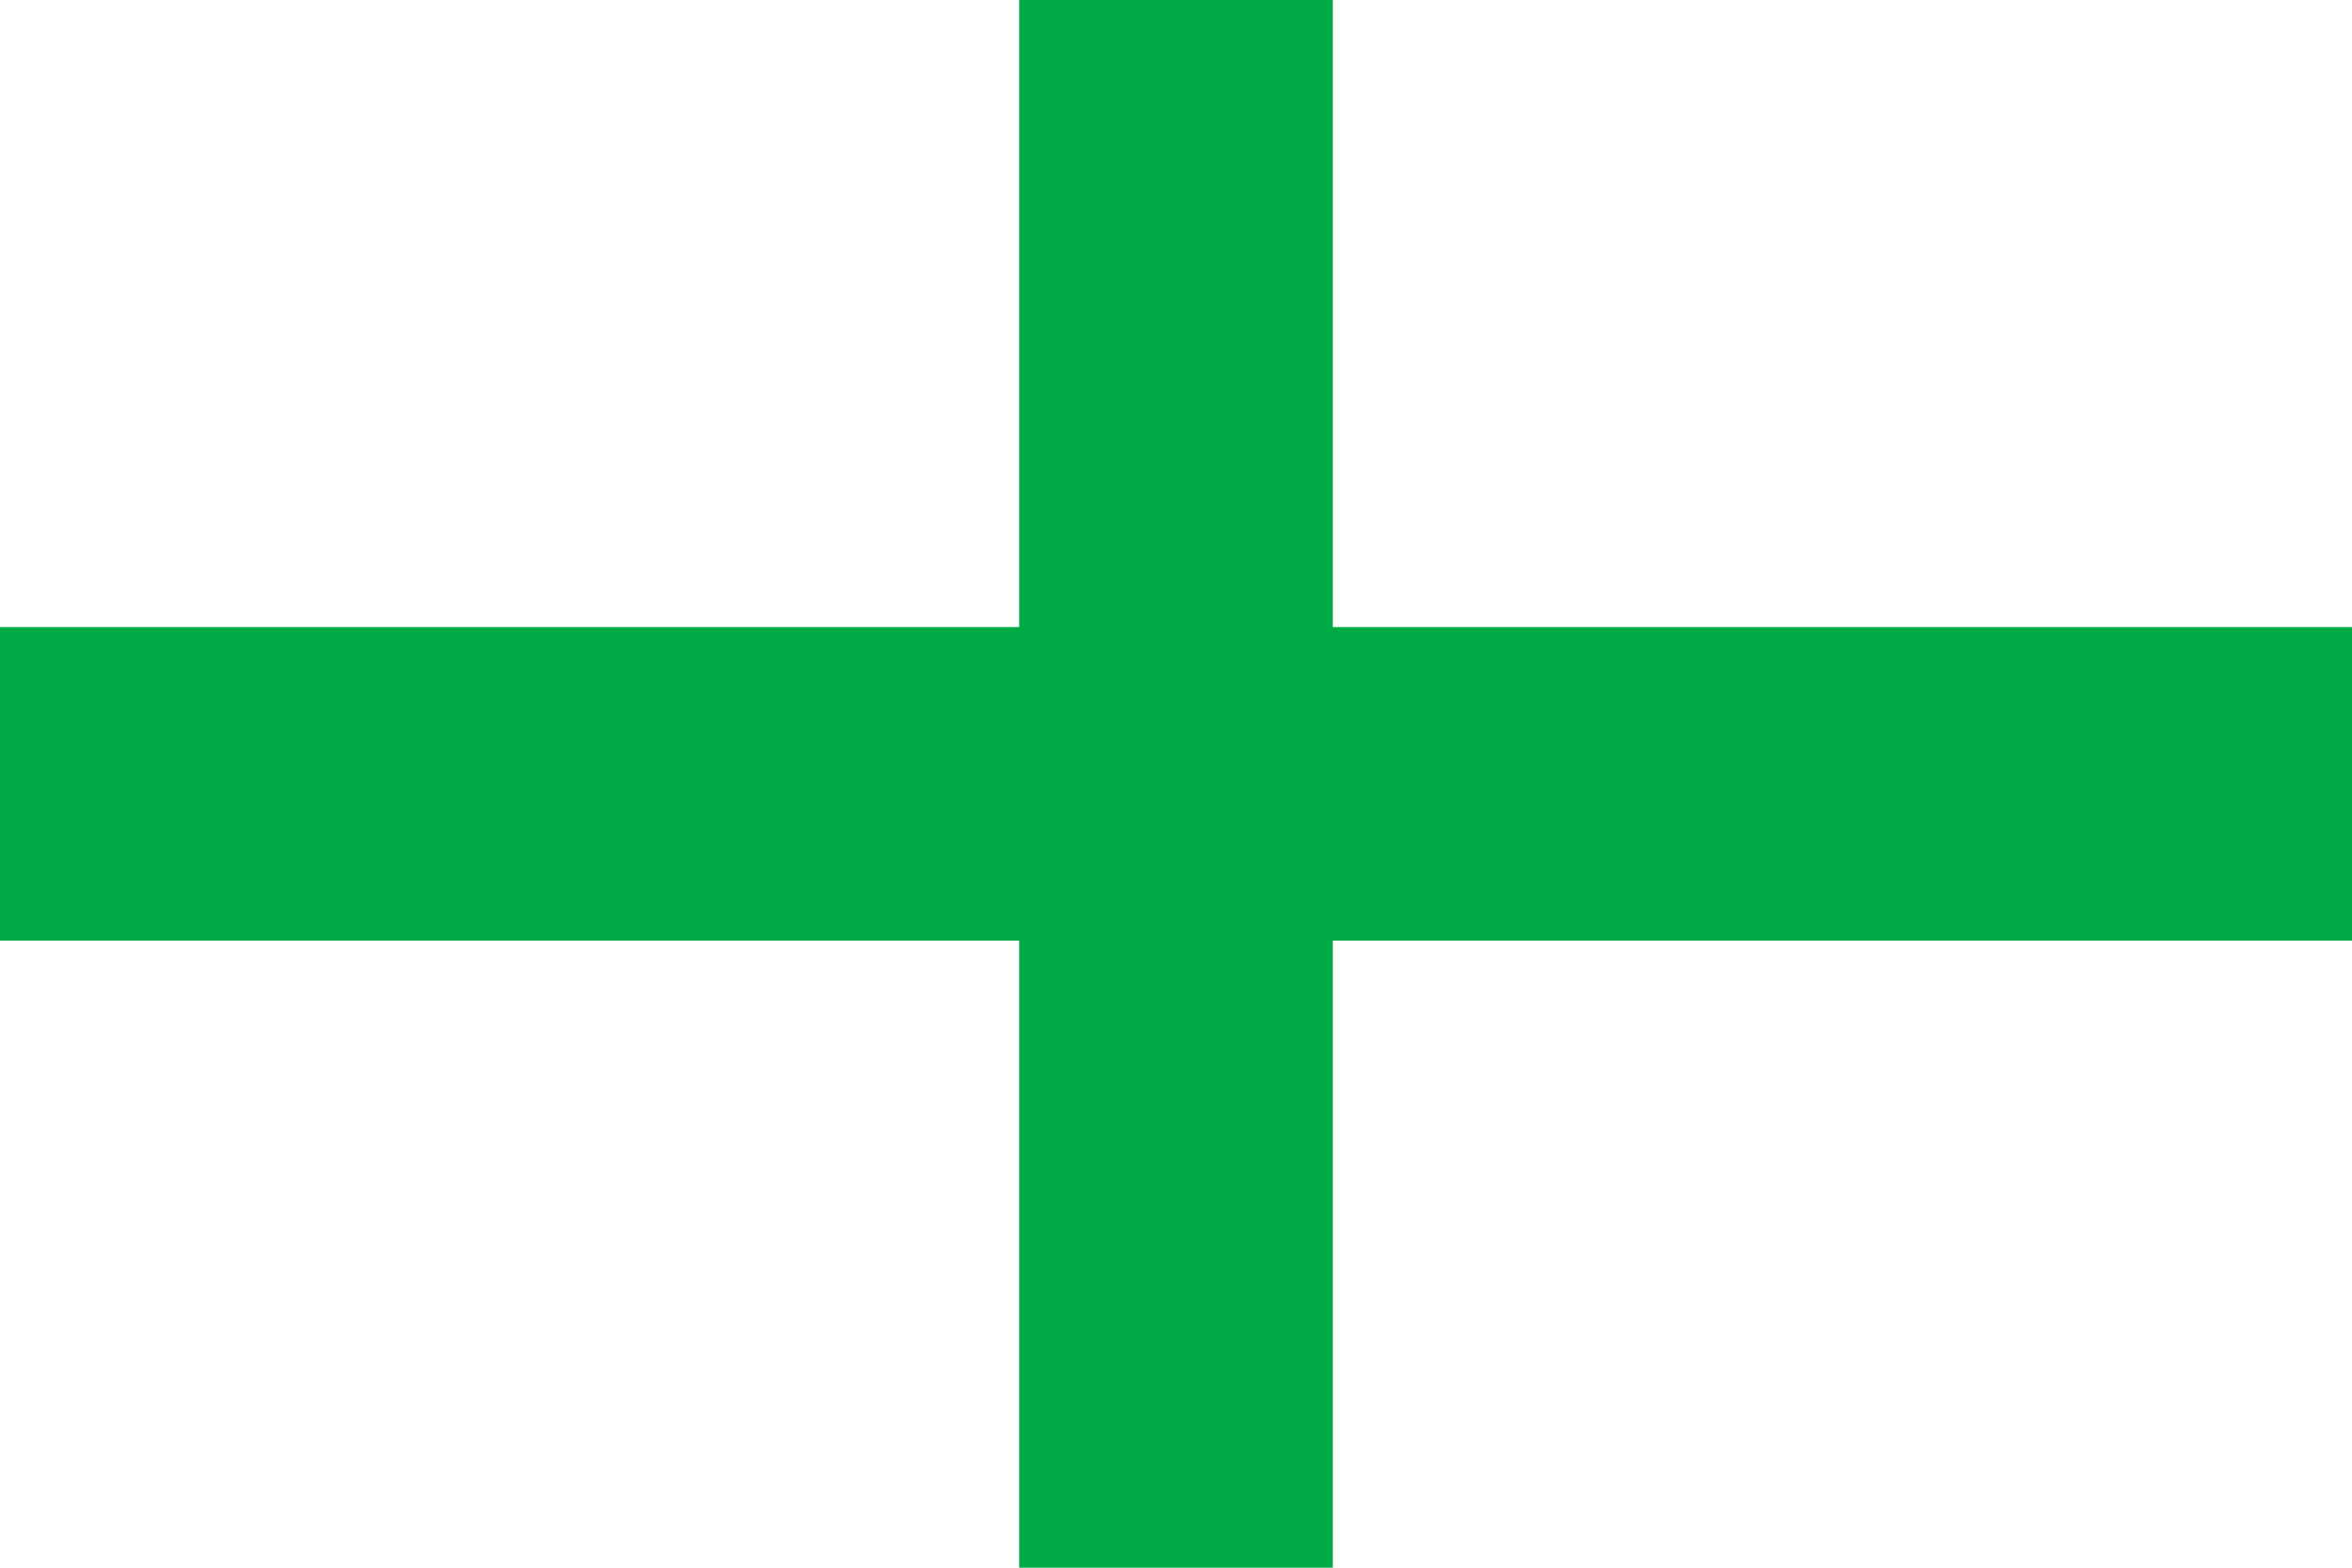 <svg height="300" width="450" xmlns="http://www.w3.org/2000/svg"><path d="m0 0h450v300h-450z" fill="#fff"/><g fill="#0a4"><path d="m195 0h60v300h-60z"/><path d="m120-450h60v450h-60z" transform="rotate(90)"/></g></svg>
